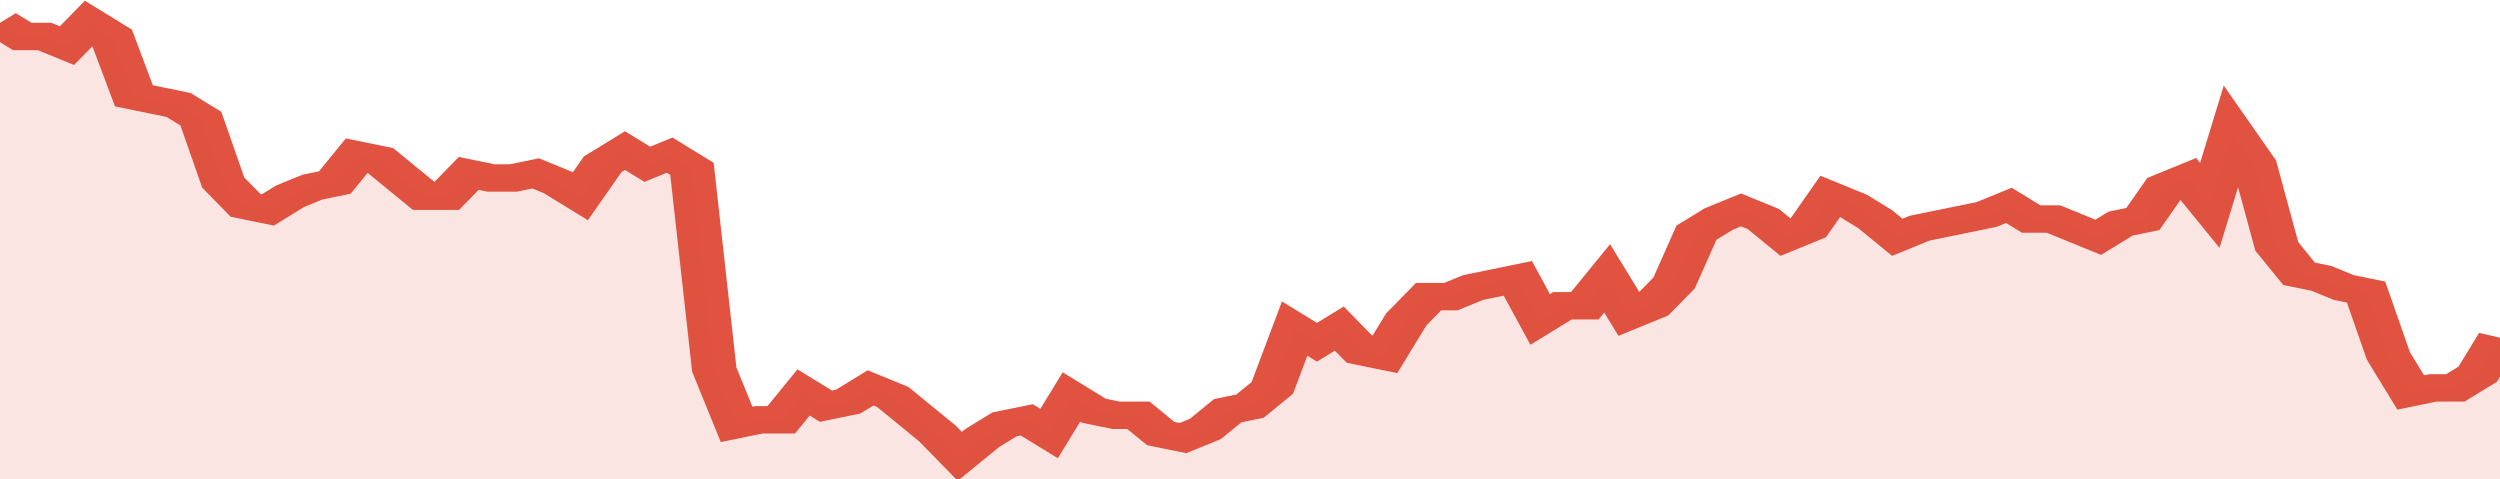 <svg xmlns="http://www.w3.org/2000/svg" viewBox="0 0 336 105" width="120" height="23" preserveAspectRatio="none">
				 <polyline fill="none" stroke="#E15241" stroke-width="6" points="0, 5 3, 8 6, 8 9, 10 12, 5 15, 8 18, 21 21, 22 24, 23 27, 26 30, 40 33, 45 36, 46 39, 43 42, 41 45, 40 48, 34 51, 35 54, 39 57, 43 60, 43 63, 38 66, 39 69, 39 72, 38 75, 40 78, 43 81, 36 84, 33 87, 36 90, 34 93, 37 96, 81 99, 93 102, 92 105, 92 108, 86 111, 89 114, 88 117, 85 120, 87 123, 91 126, 95 129, 100 132, 96 135, 93 138, 92 141, 95 144, 87 147, 90 150, 91 153, 91 156, 95 159, 96 162, 94 165, 90 168, 89 171, 85 174, 72 177, 75 180, 72 183, 77 186, 78 189, 70 192, 65 195, 65 198, 63 201, 62 204, 61 207, 70 210, 67 213, 67 216, 61 219, 69 222, 67 225, 62 228, 51 231, 48 234, 46 237, 48 240, 52 243, 50 246, 43 249, 45 252, 48 255, 52 258, 50 261, 49 264, 48 267, 47 270, 45 273, 48 276, 48 279, 50 282, 52 285, 49 288, 48 291, 41 294, 39 297, 45 300, 29 303, 36 306, 54 309, 60 312, 61 315, 63 318, 64 321, 78 324, 86 327, 85 330, 85 333, 82 336, 74 336, 74 "> </polyline>
				 <polygon fill="#E15241" opacity="0.15" points="0, 105 0, 5 3, 8 6, 8 9, 10 12, 5 15, 8 18, 21 21, 22 24, 23 27, 26 30, 40 33, 45 36, 46 39, 43 42, 41 45, 40 48, 34 51, 35 54, 39 57, 43 60, 43 63, 38 66, 39 69, 39 72, 38 75, 40 78, 43 81, 36 84, 33 87, 36 90, 34 93, 37 96, 81 99, 93 102, 92 105, 92 108, 86 111, 89 114, 88 117, 85 120, 87 123, 91 126, 95 129, 100 132, 96 135, 93 138, 92 141, 95 144, 87 147, 90 150, 91 153, 91 156, 95 159, 96 162, 94 165, 90 168, 89 171, 85 174, 72 177, 75 180, 72 183, 77 186, 78 189, 70 192, 65 195, 65 198, 63 201, 62 204, 61 207, 70 210, 67 213, 67 216, 61 219, 69 222, 67 225, 62 228, 51 231, 48 234, 46 237, 48 240, 52 243, 50 246, 43 249, 45 252, 48 255, 52 258, 50 261, 49 264, 48 267, 47 270, 45 273, 48 276, 48 279, 50 282, 52 285, 49 288, 48 291, 41 294, 39 297, 45 300, 29 303, 36 306, 54 309, 60 312, 61 315, 63 318, 64 321, 78 324, 86 327, 85 330, 85 333, 82 336, 74 336, 105 "></polygon>
			</svg>